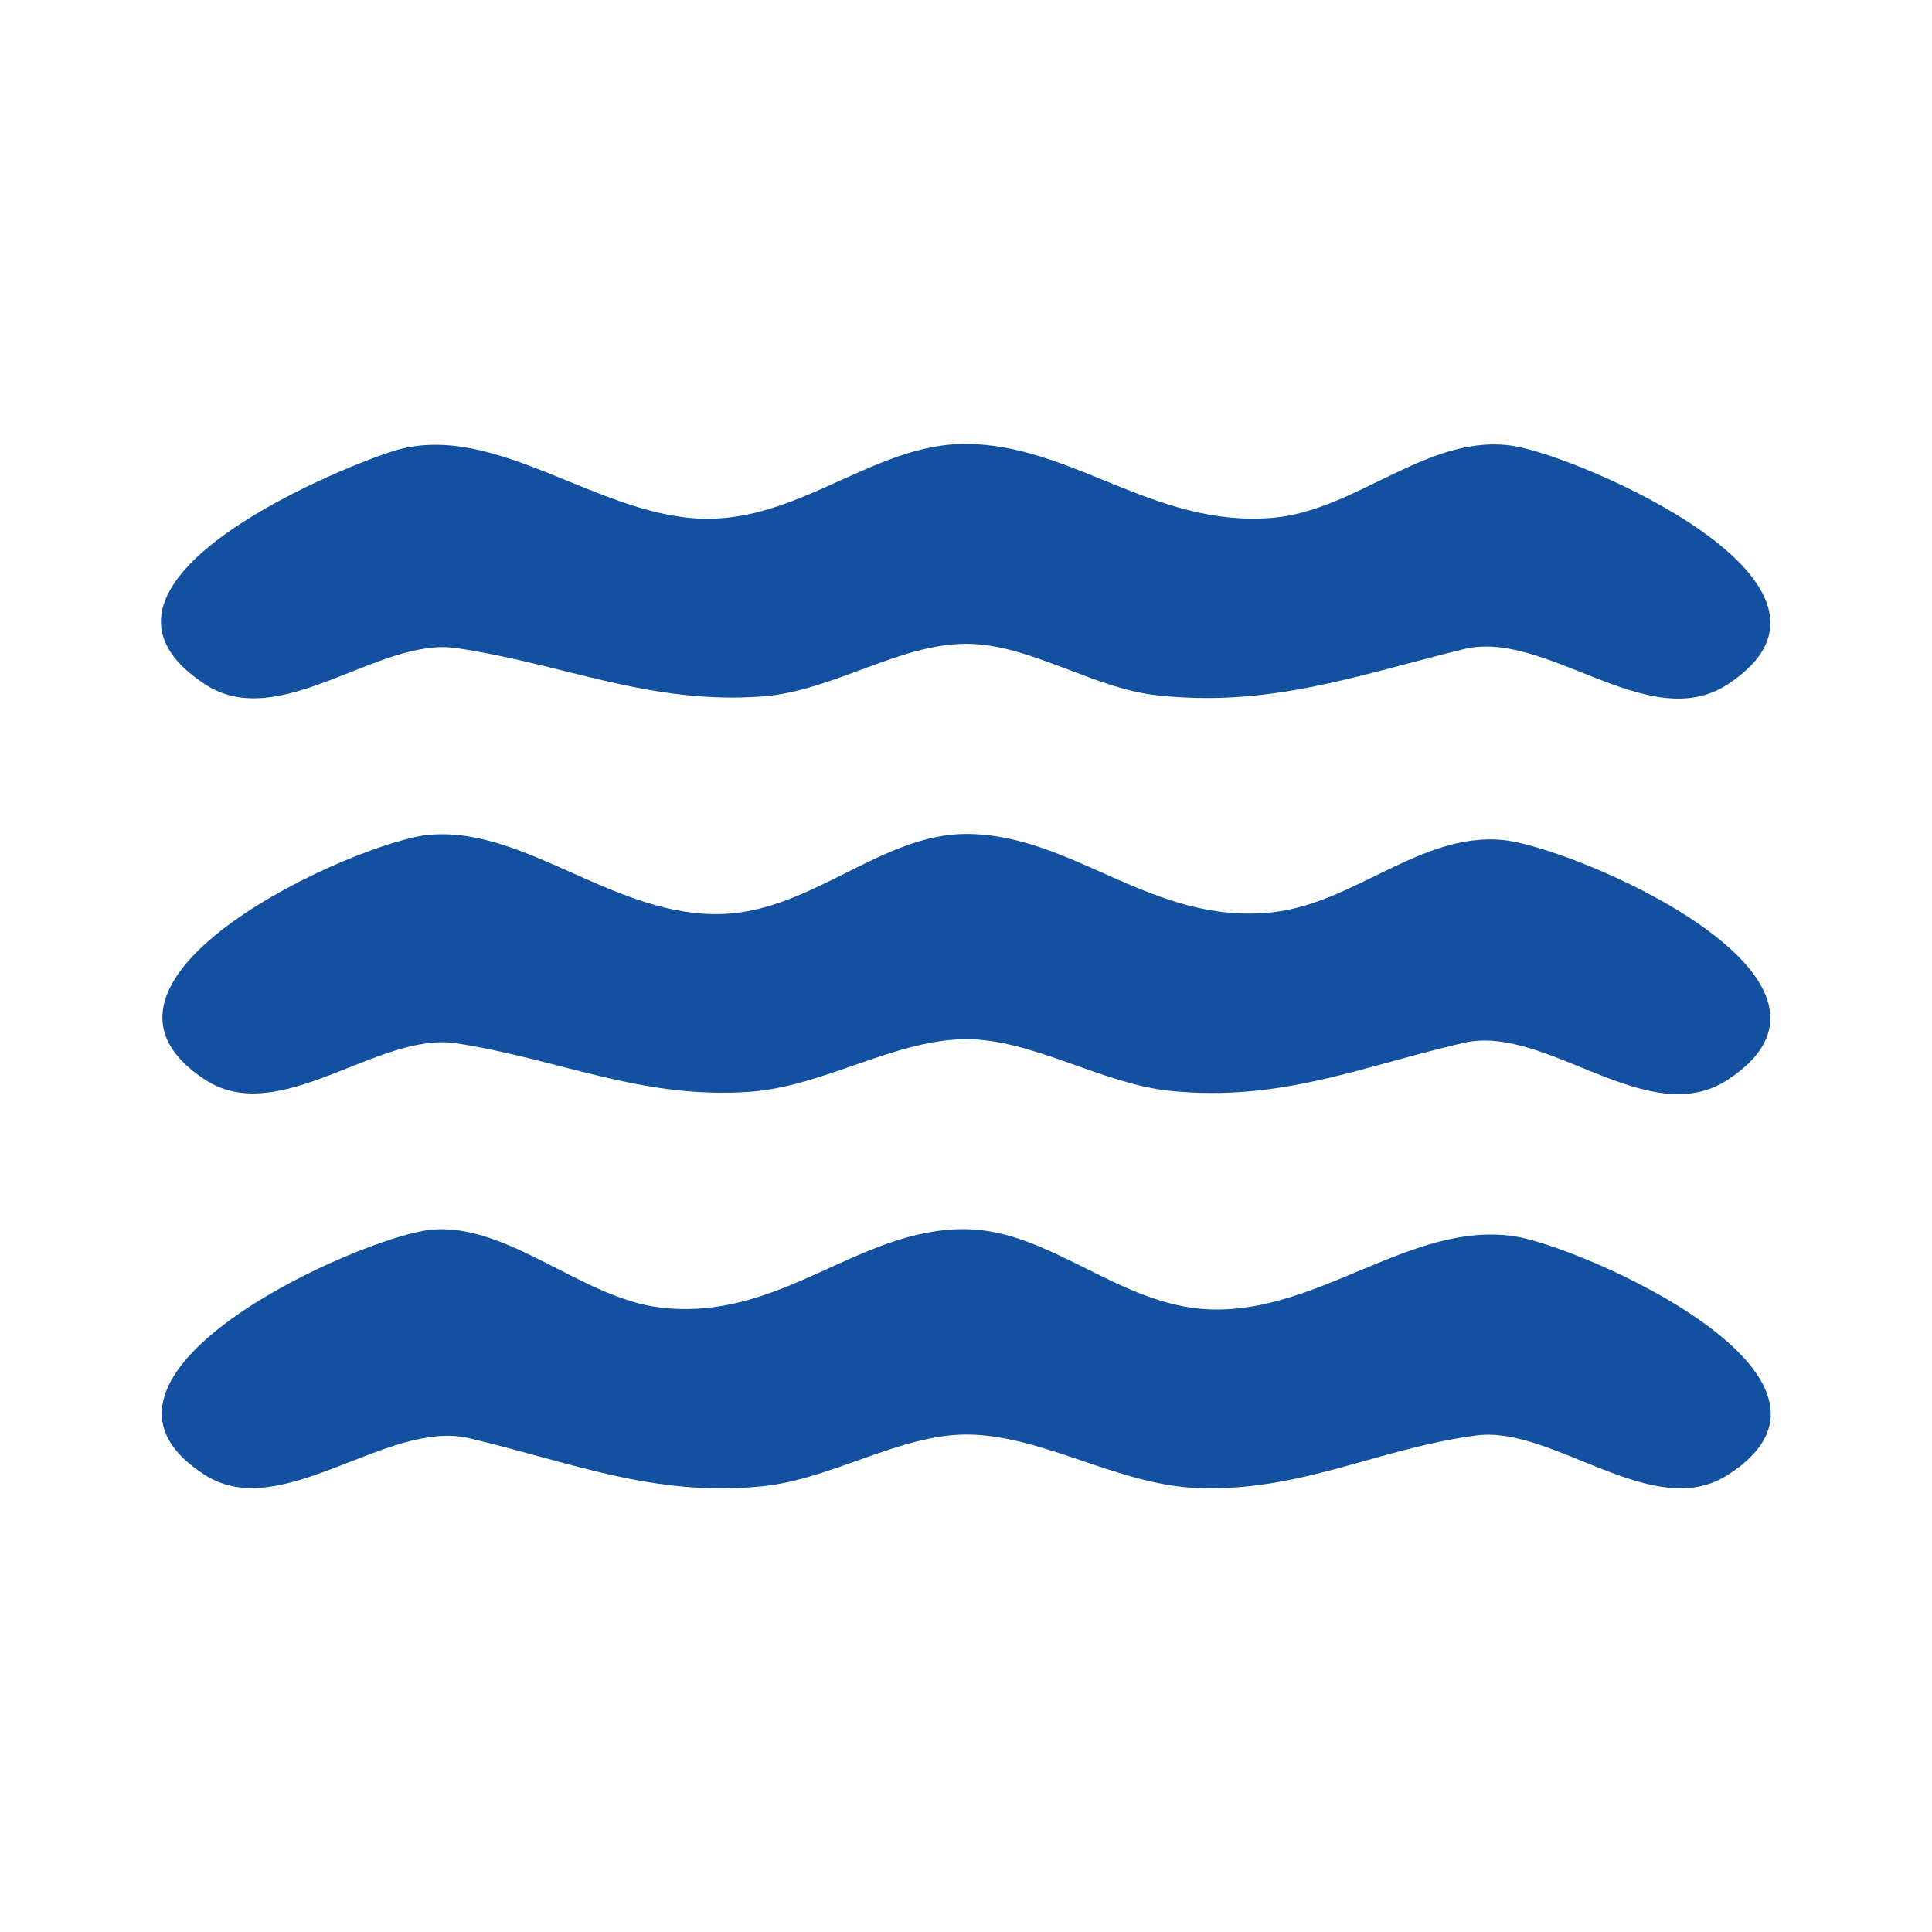 <?xml version="1.0" encoding="UTF-8" standalone="no"?>
<!-- Created with Inkscape (http://www.inkscape.org/) -->

<svg
   width="48"
   height="48"
   viewBox="0 0 12.7 12.7"
   version="1.1"
   id="svg1"
   xml:space="preserve"
   sodipodi:docname="icon_wellen-see.svg"
   inkscape:version="1.3.2 (9e3d6414e7, 2024-01-14, custom)"
   xmlns:inkscape="http://www.inkscape.org/namespaces/inkscape"
   xmlns:sodipodi="http://sodipodi.sourceforge.net/DTD/sodipodi-0.dtd"
   xmlns="http://www.w3.org/2000/svg"
   xmlns:svg="http://www.w3.org/2000/svg"><sodipodi:namedview
     id="namedview1"
     pagecolor="#505050"
     bordercolor="#eeeeee"
     borderopacity="1"
     inkscape:showpageshadow="0"
     inkscape:pageopacity="0"
     inkscape:pagecheckerboard="0"
     inkscape:deskcolor="#d1d1d1"
     showgrid="false"
     inkscape:zoom="9.6458333"
     inkscape:cx="23.948164"
     inkscape:cy="24"
     inkscape:window-width="1366"
     inkscape:window-height="731"
     inkscape:window-x="0"
     inkscape:window-y="0"
     inkscape:window-maximized="1"
     inkscape:current-layer="svg1" /><defs
     id="defs1" /><path
     style="fill:#13509f;stroke:none;stroke-width:0.317;fill-opacity:1"
     d="m 2.58,2.967 c -0.408,0.13 -2.219,0.888 -1.231,1.532 0.493,0.321 1.14,-0.314 1.65,-0.239 0.708,0.104 1.267,0.373 2.012,0.318 0.46,-0.034 0.897,-0.346 1.341,-0.346 0.417,0 0.832,0.294 1.258,0.339 0.743,0.08 1.311,-0.132 2.012,-0.304 0.543,-0.133 1.214,0.571 1.734,0.232 1.003,-0.653 -0.962,-1.492 -1.399,-1.566 -0.559,-0.095 -1.036,0.425 -1.593,0.471 -0.777,0.064 -1.312,-0.481 -2.012,-0.486 -0.582,-0.004 -1.062,0.479 -1.677,0.492 -0.721,0.015 -1.417,-0.66 -2.096,-0.443 m 0.252,2.519 c -0.473,0.039 -2.498,0.95 -1.482,1.612 0.49,0.319 1.136,-0.319 1.65,-0.24 0.678,0.104 1.214,0.369 1.928,0.319 0.485,-0.034 0.959,-0.346 1.425,-0.346 0.437,0 0.891,0.294 1.341,0.34 0.725,0.073 1.248,-0.158 1.928,-0.316 0.543,-0.126 1.211,0.585 1.734,0.244 1.022,-0.666 -1.024,-1.538 -1.482,-1.578 -0.536,-0.047 -0.974,0.418 -1.509,0.476 -0.792,0.086 -1.307,-0.514 -2.012,-0.515 -0.552,-6.4e-4 -1.013,0.501 -1.593,0.526 -0.707,0.031 -1.299,-0.572 -1.928,-0.521 m 0,2.597 c -0.459,0.046 -2.512,0.96 -1.482,1.613 0.501,0.318 1.198,-0.369 1.734,-0.243 0.672,0.158 1.213,0.388 1.928,0.316 0.451,-0.045 0.904,-0.34 1.341,-0.34 0.494,0 0.99,0.328 1.509,0.351 0.683,0.03 1.2,-0.261 1.844,-0.345 0.506,-0.066 1.159,0.573 1.65,0.261 1.012,-0.642 -0.963,-1.504 -1.399,-1.57 -0.68,-0.103 -1.287,0.512 -2.012,0.48 -0.586,-0.026 -1.042,-0.52 -1.593,-0.527 -0.712,-0.01 -1.219,0.611 -2.012,0.515 -0.516,-0.062 -1.006,-0.562 -1.509,-0.511 z"
     id="path1" /></svg>
